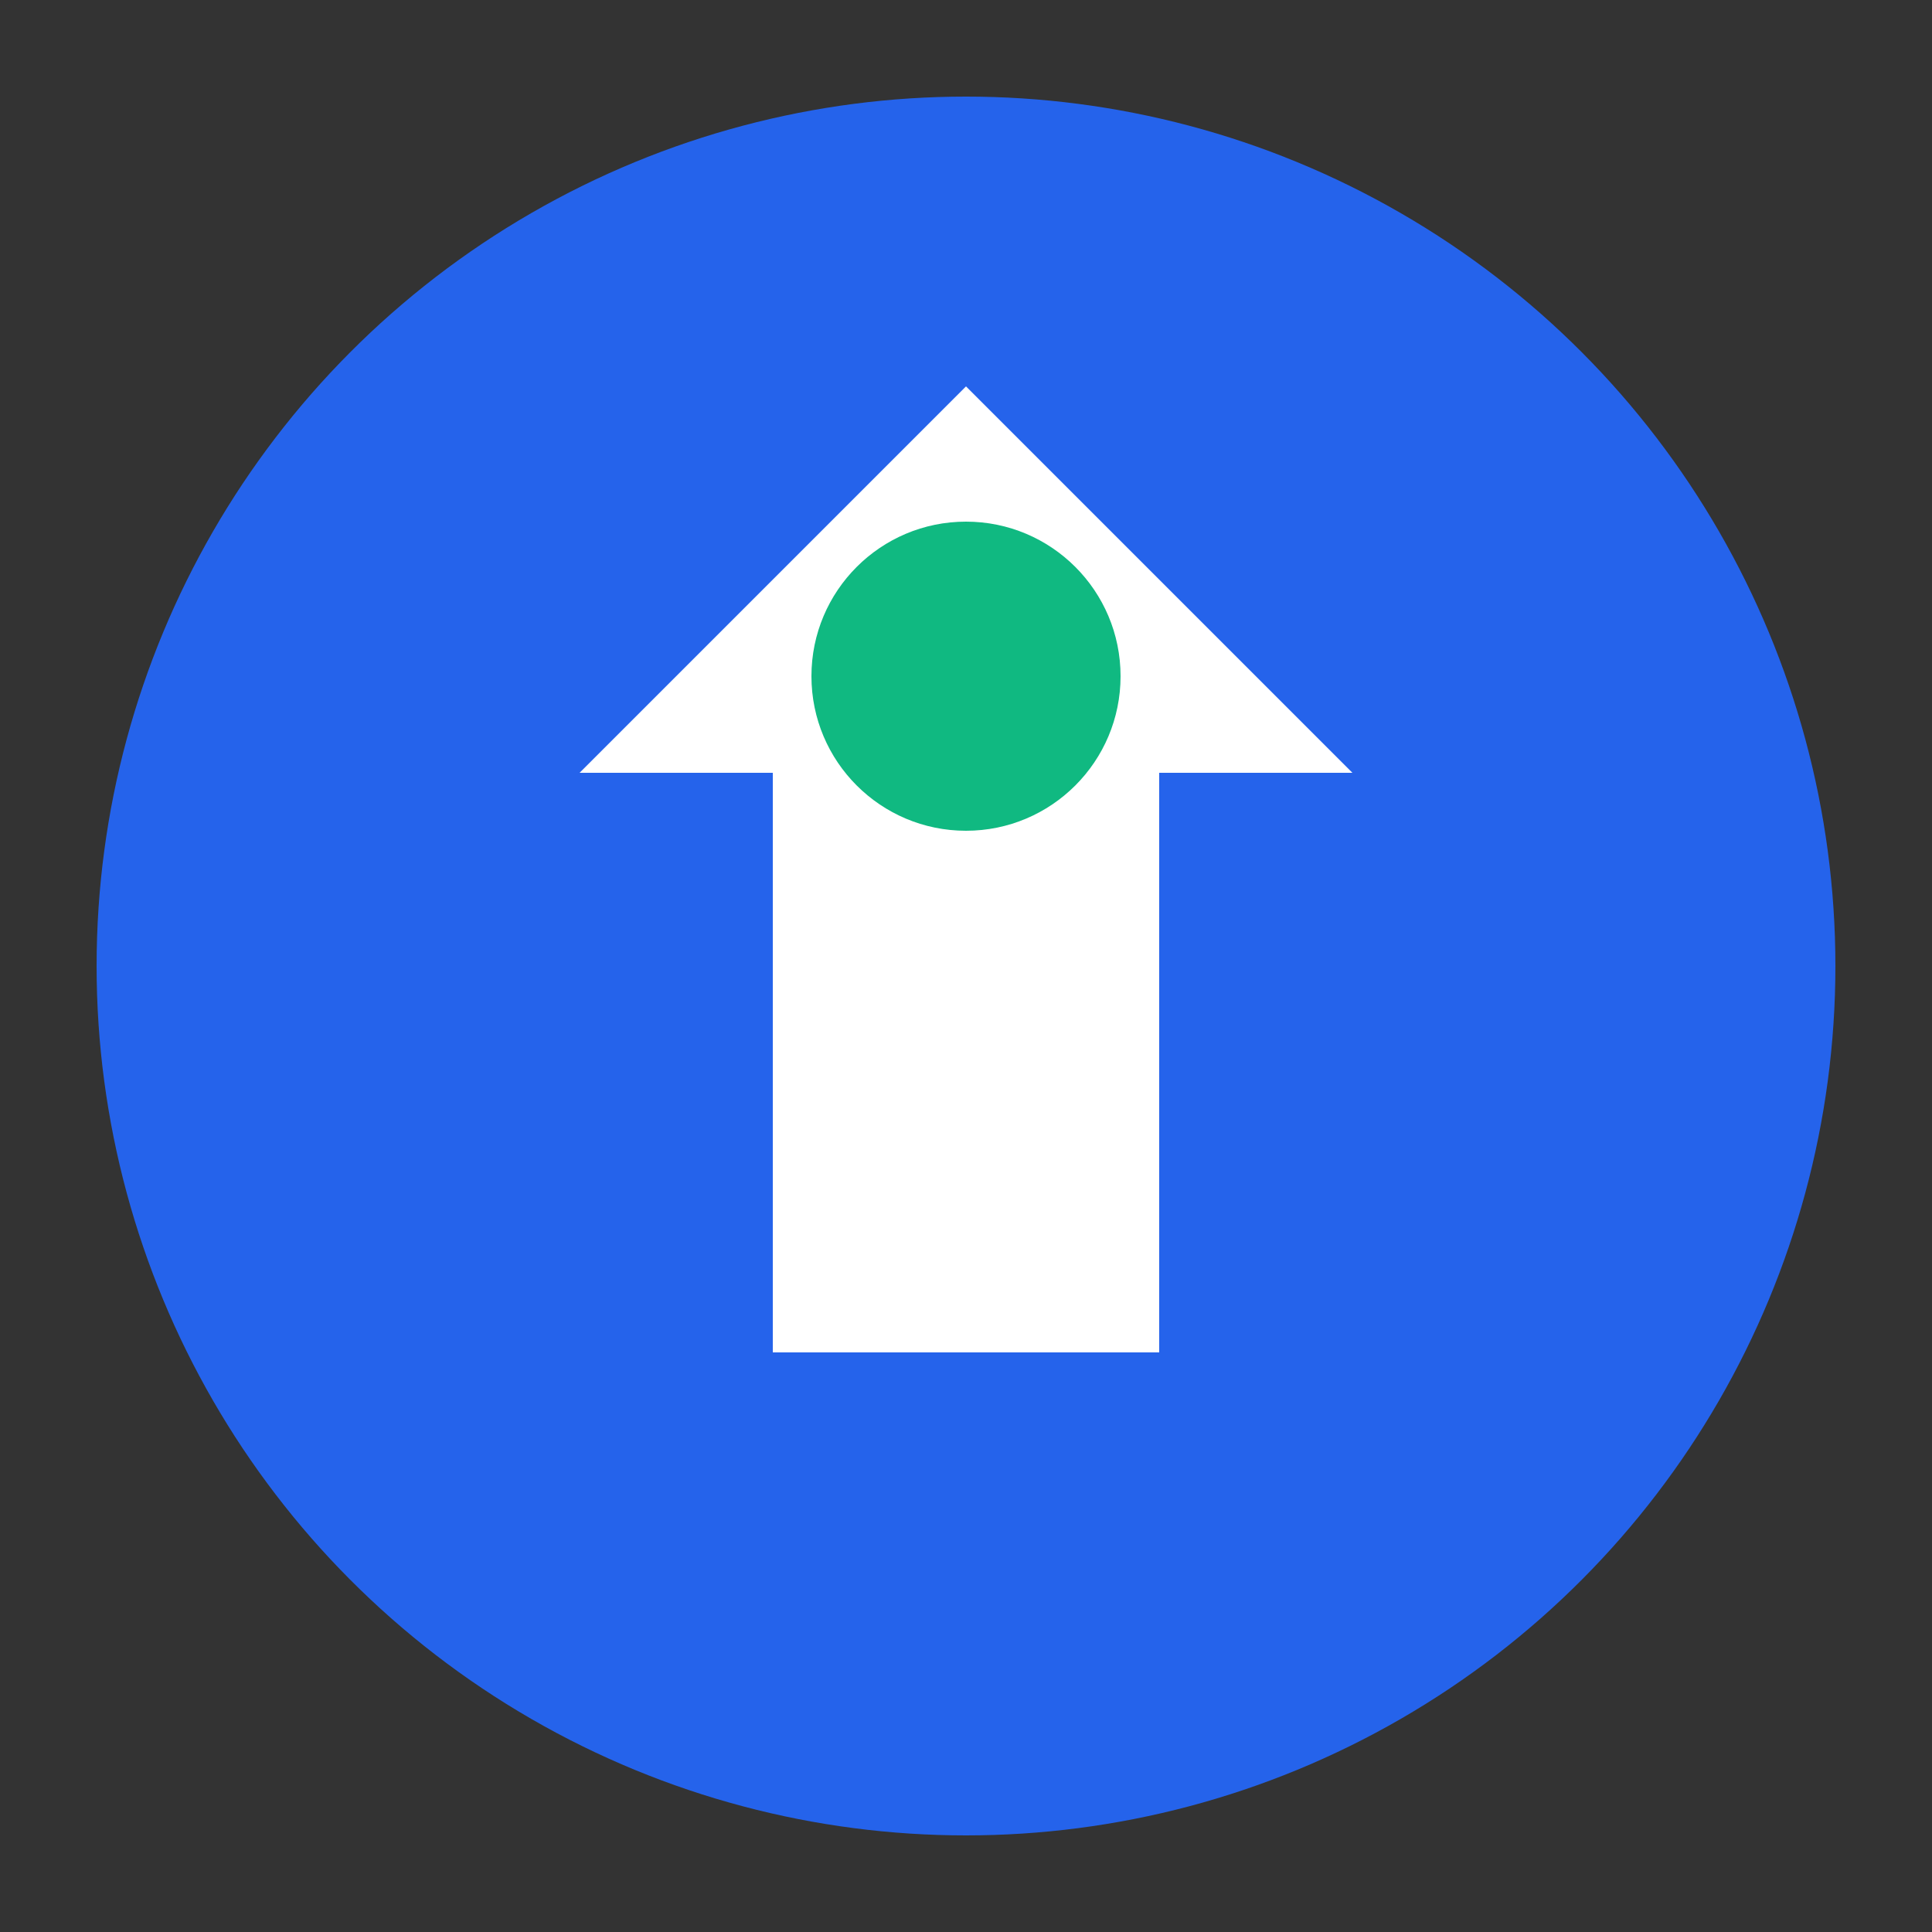 <svg xmlns="http://www.w3.org/2000/svg" viewBox="0 0 100 100" fill="none">
  <rect x="0" y="0" width="100" height="100" fill="#333333" stroke="none"/>
  <circle cx="50" cy="50" r="45" fill="#2563eb"/>
  <path d="M50 20 L30 40 L40 40 L40 70 L60 70 L60 40 L70 40 Z" fill="#fff"/>
  <circle cx="50" cy="35" r="8" fill="#10b981"/>
</svg>
